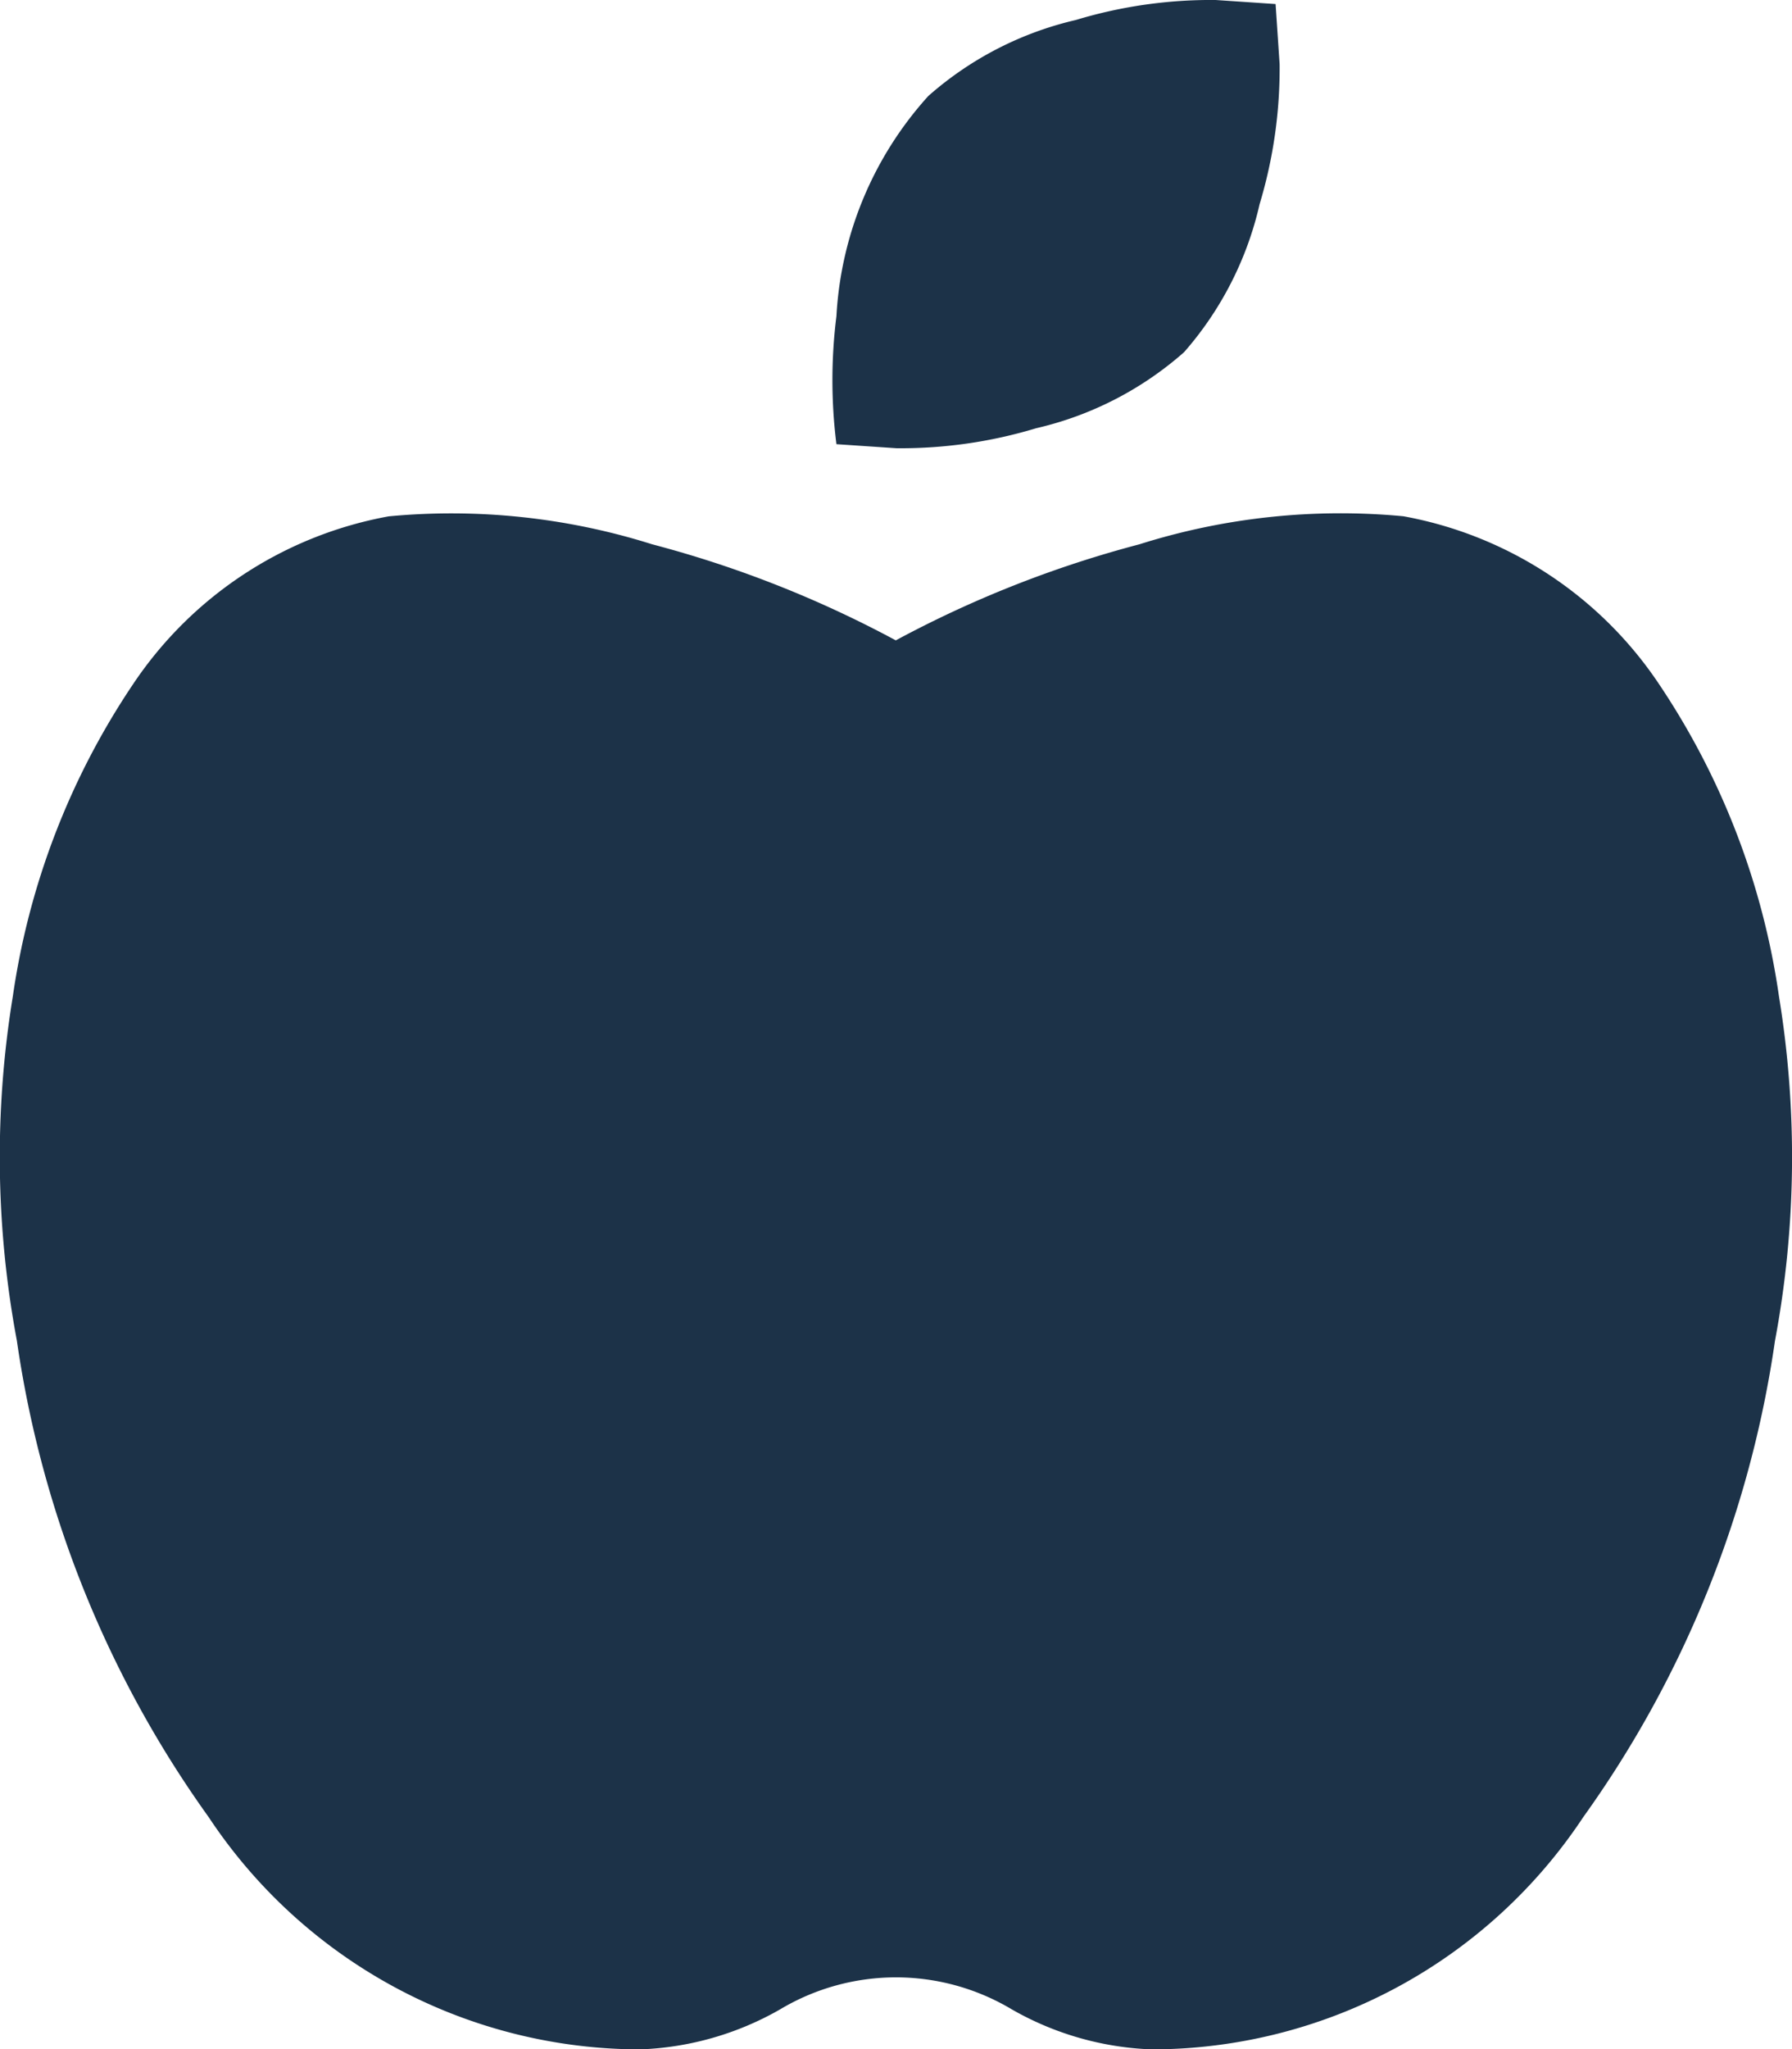 <svg xmlns="http://www.w3.org/2000/svg" width="21.341" height="24.39" viewBox="0 0 21.341 24.39">
  <path id="apple" d="M16.713,6.145a4.667,4.667,0,0,1,3.045,2,8.928,8.928,0,0,1,1.427,3.716,11.847,11.847,0,0,1-.048,4.1,12.872,12.872,0,0,1-2.284,5.669,6.171,6.171,0,0,1-5.139,2.763,3.613,3.613,0,0,1-1.665-.476,2.689,2.689,0,0,0-2.76,0,3.613,3.613,0,0,1-1.665.476,6.171,6.171,0,0,1-5.139-2.763A12.872,12.872,0,0,1,.2,15.958a11.847,11.847,0,0,1-.048-4.1A8.928,8.928,0,0,1,1.582,8.146a4.667,4.667,0,0,1,3.045-2,7.948,7.948,0,0,1,3.14.333,13.19,13.19,0,0,1,2.9,1.143,13.19,13.19,0,0,1,2.9-1.143A7.953,7.953,0,0,1,16.713,6.145ZM14.1,4.192a4.028,4.028,0,0,1-1.761.905,5.559,5.559,0,0,1-1.665.238l-.714-.048a6.113,6.113,0,0,1,0-1.524,4.25,4.25,0,0,1,1.094-2.62A4.028,4.028,0,0,1,12.811.238,5.559,5.559,0,0,1,14.476,0l.714.048.048.715A5.587,5.587,0,0,1,15,2.429a4.027,4.027,0,0,1-.9,1.763Z" transform="translate(0.001)" fill="#1c3248"/>
</svg>

